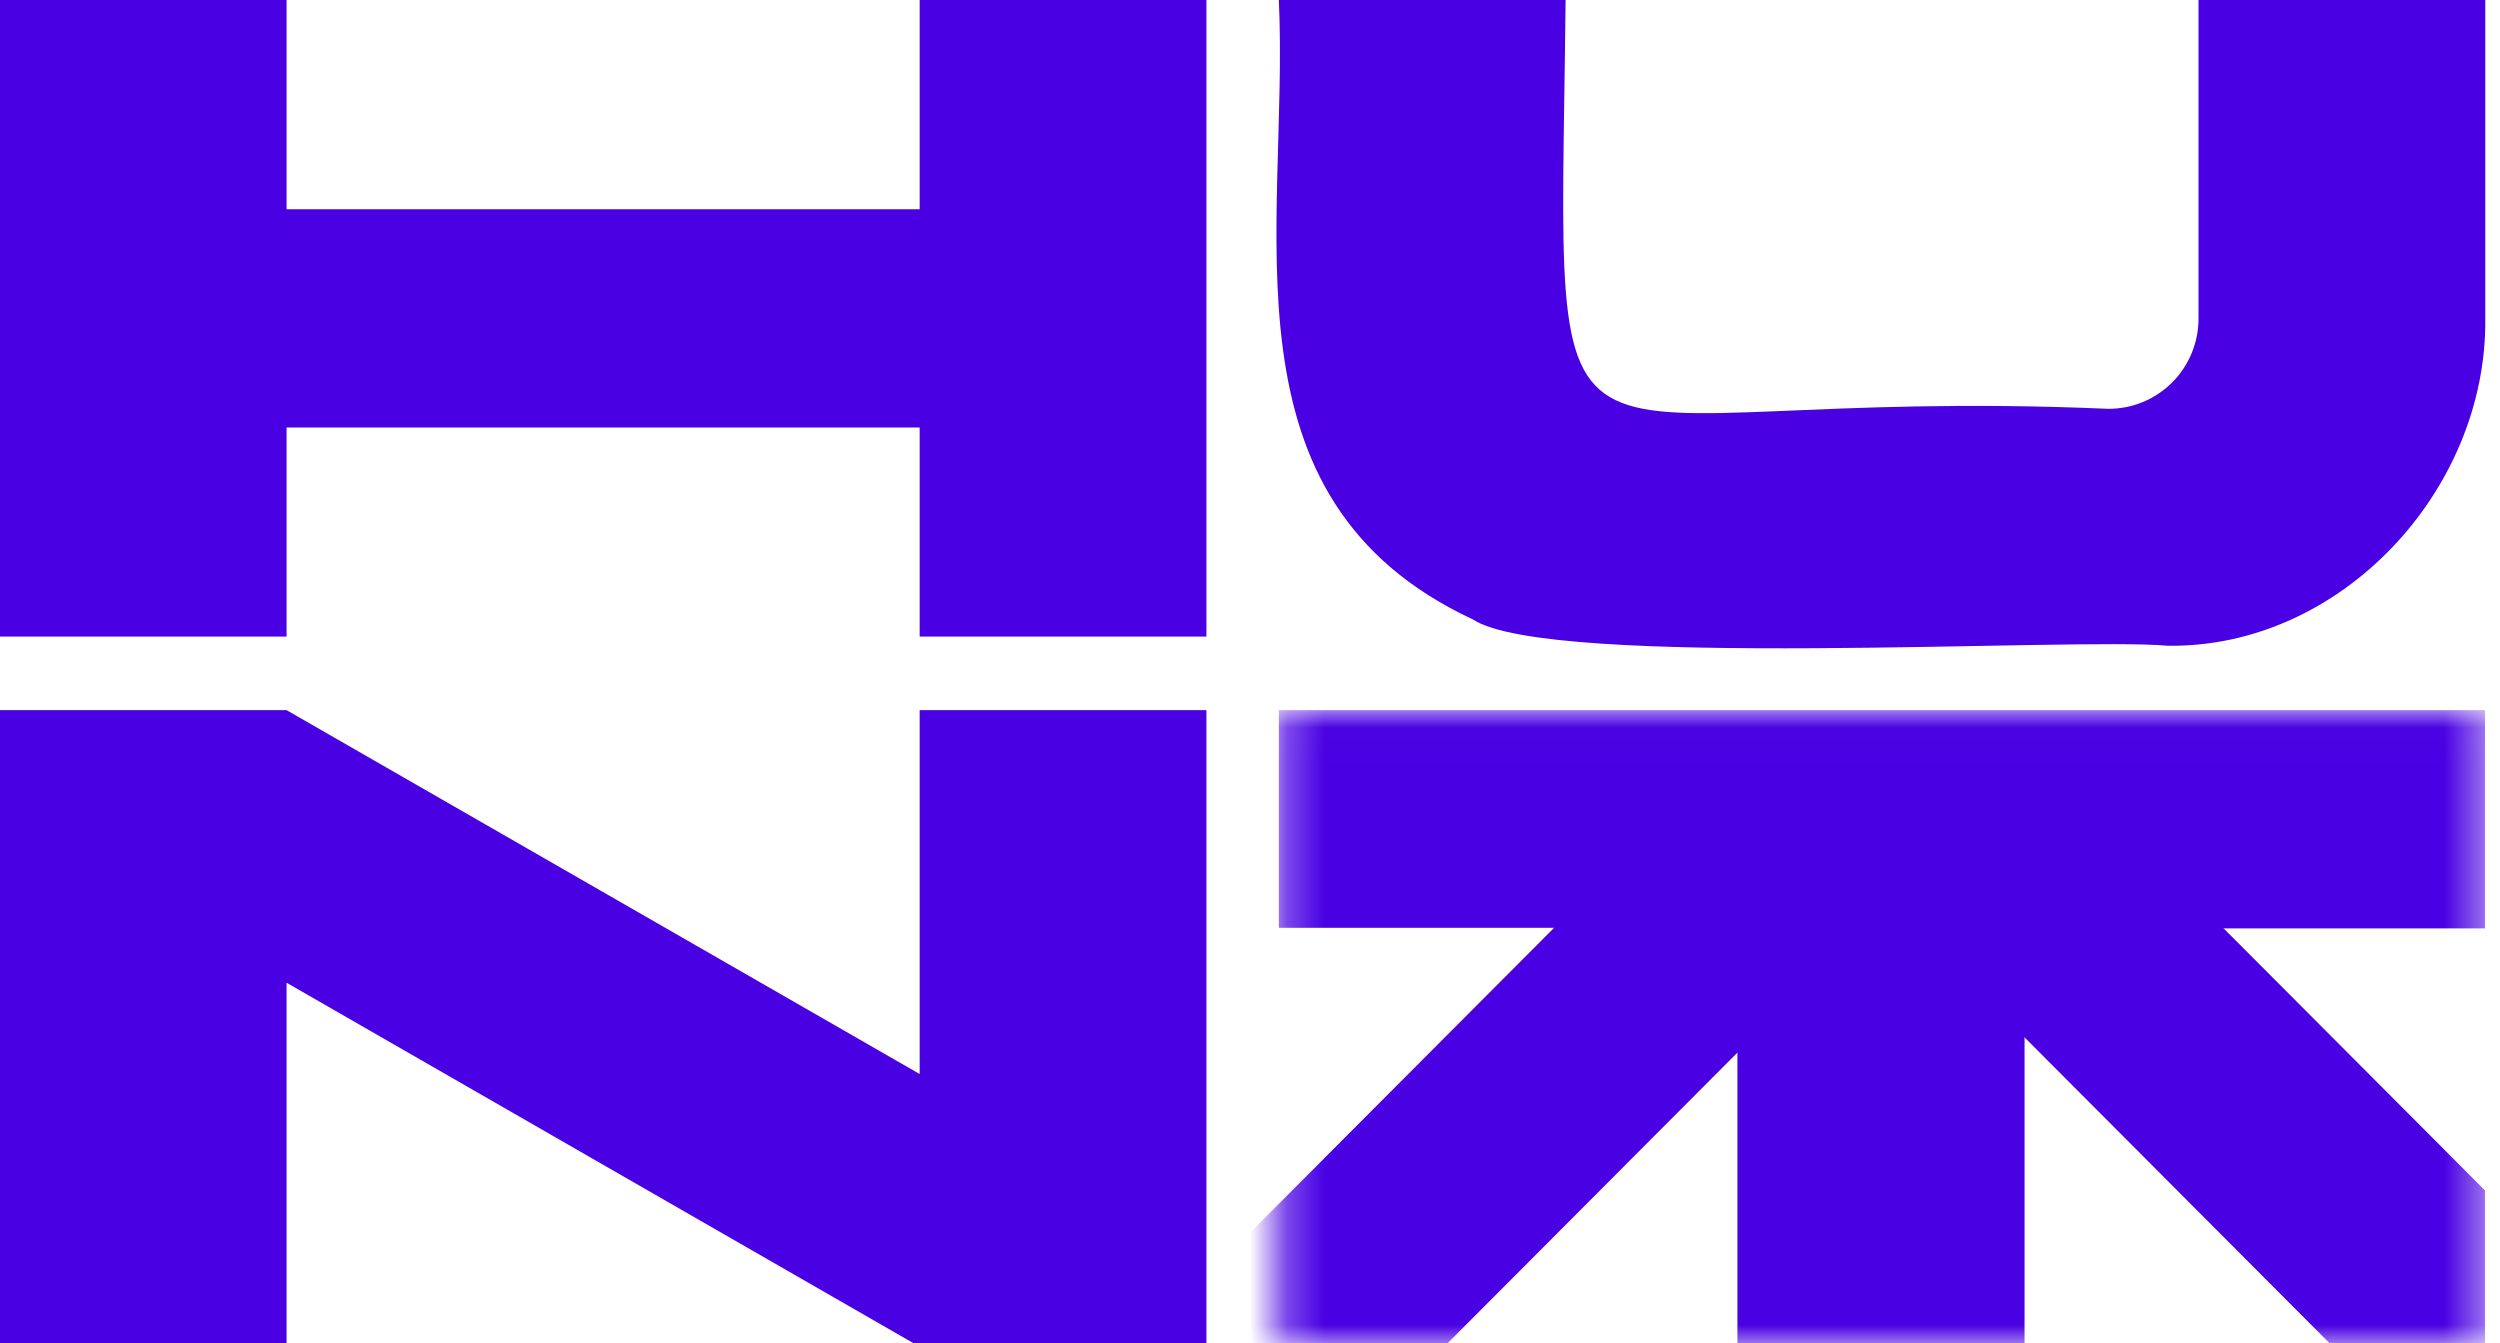 <svg width="67" height="36" viewBox="0 0 67 36" fill="none" xmlns="http://www.w3.org/2000/svg">
<g clip-path="url(#clip0_69_511)">
<path d="M0 -0H7.68V5.608H24.647V-0H32.332V17.06H24.647V11.457H7.68V17.06H0V-0Z" fill="#4900E3"/>
<path d="M66.605 8.53C66.662 13.127 62.745 17.369 58.098 17.306C55.569 17.071 41.536 17.953 39.476 16.602C32.556 13.377 34.554 6.094 34.273 -0H41.958C41.807 14.666 40.834 10.278 56.49 10.956C56.811 10.959 57.128 10.898 57.425 10.776C57.721 10.654 57.99 10.474 58.217 10.247C58.443 10.02 58.622 9.749 58.742 9.452C58.863 9.154 58.924 8.836 58.92 8.515V-0H66.605V8.53Z" fill="#4900E3"/>
<path d="M0 19.032H7.68L24.647 28.784V19.032H32.332V36.093H24.647L7.68 26.337V36.083H0V19.032Z" fill="#4900E3"/>
<mask id="mask0_69_511" style="mask-type:luminance" maskUnits="userSpaceOnUse" x="34" y="19" width="33" height="18">
<path d="M66.6 19.016H34.273V36.077H66.6V19.016Z" fill="white"/>
</mask>
<g mask="url(#mask0_69_511)">
<path d="M46.563 24.865H34.273V19.032H66.605V24.881H54.258V36.093H46.563V24.865Z" fill="#4900E3"/>
<path d="M46.662 19.839L30.688 35.857L34.812 39.993L50.787 23.974L46.662 19.839Z" fill="#4900E3"/>
<path d="M54.563 19.836L50.438 23.971L65.276 38.85L69.401 34.715L54.563 19.836Z" fill="#4900E3"/>
</g>
</g>
<defs>
<clipPath id="clip0_69_511">
<rect width="66.6" height="36" fill="white"/>
</clipPath>
</defs>
</svg>
